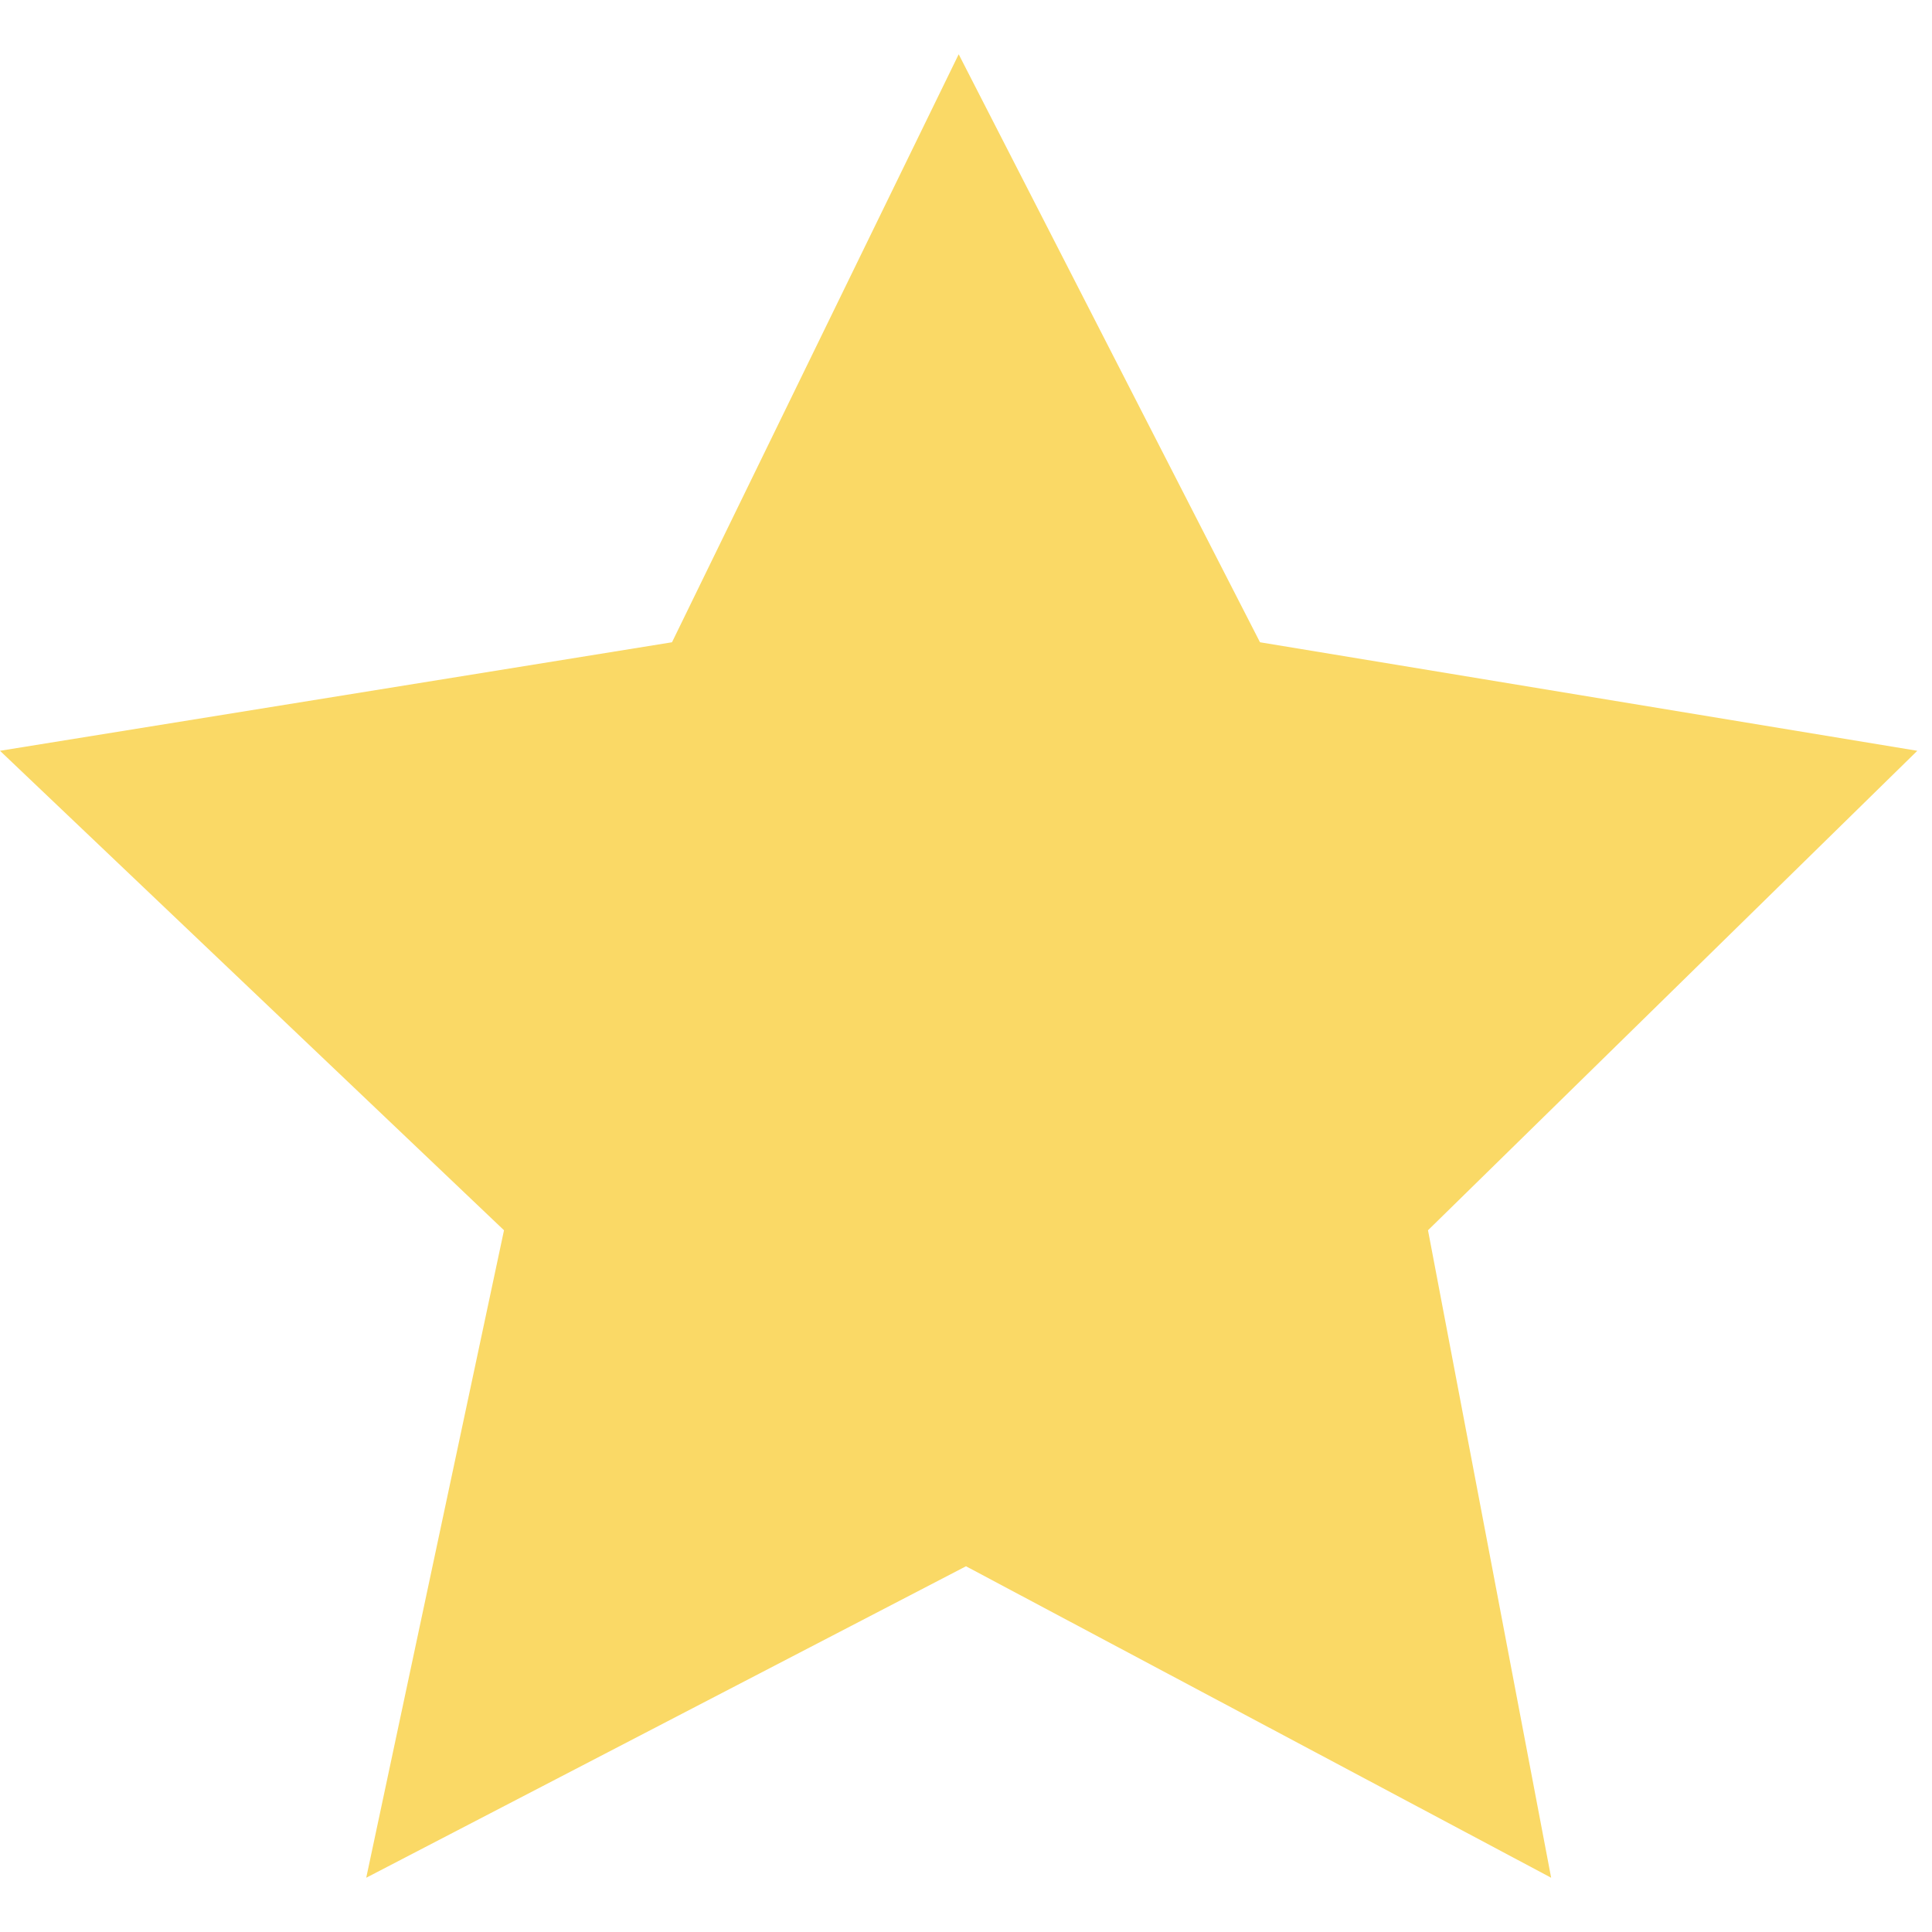 <svg width="23" height="23" viewBox="0 0 23 23" fill="none" xmlns="http://www.w3.org/2000/svg"><path d="M11.413.646l3.587 7 7.825 1.292L17 14.646l1.466 7.708-6.966-3.708-7.14 3.708L6 14.646 0 8.938l8-1.292 3.413-7z" fill="#FAD966"/></svg>
